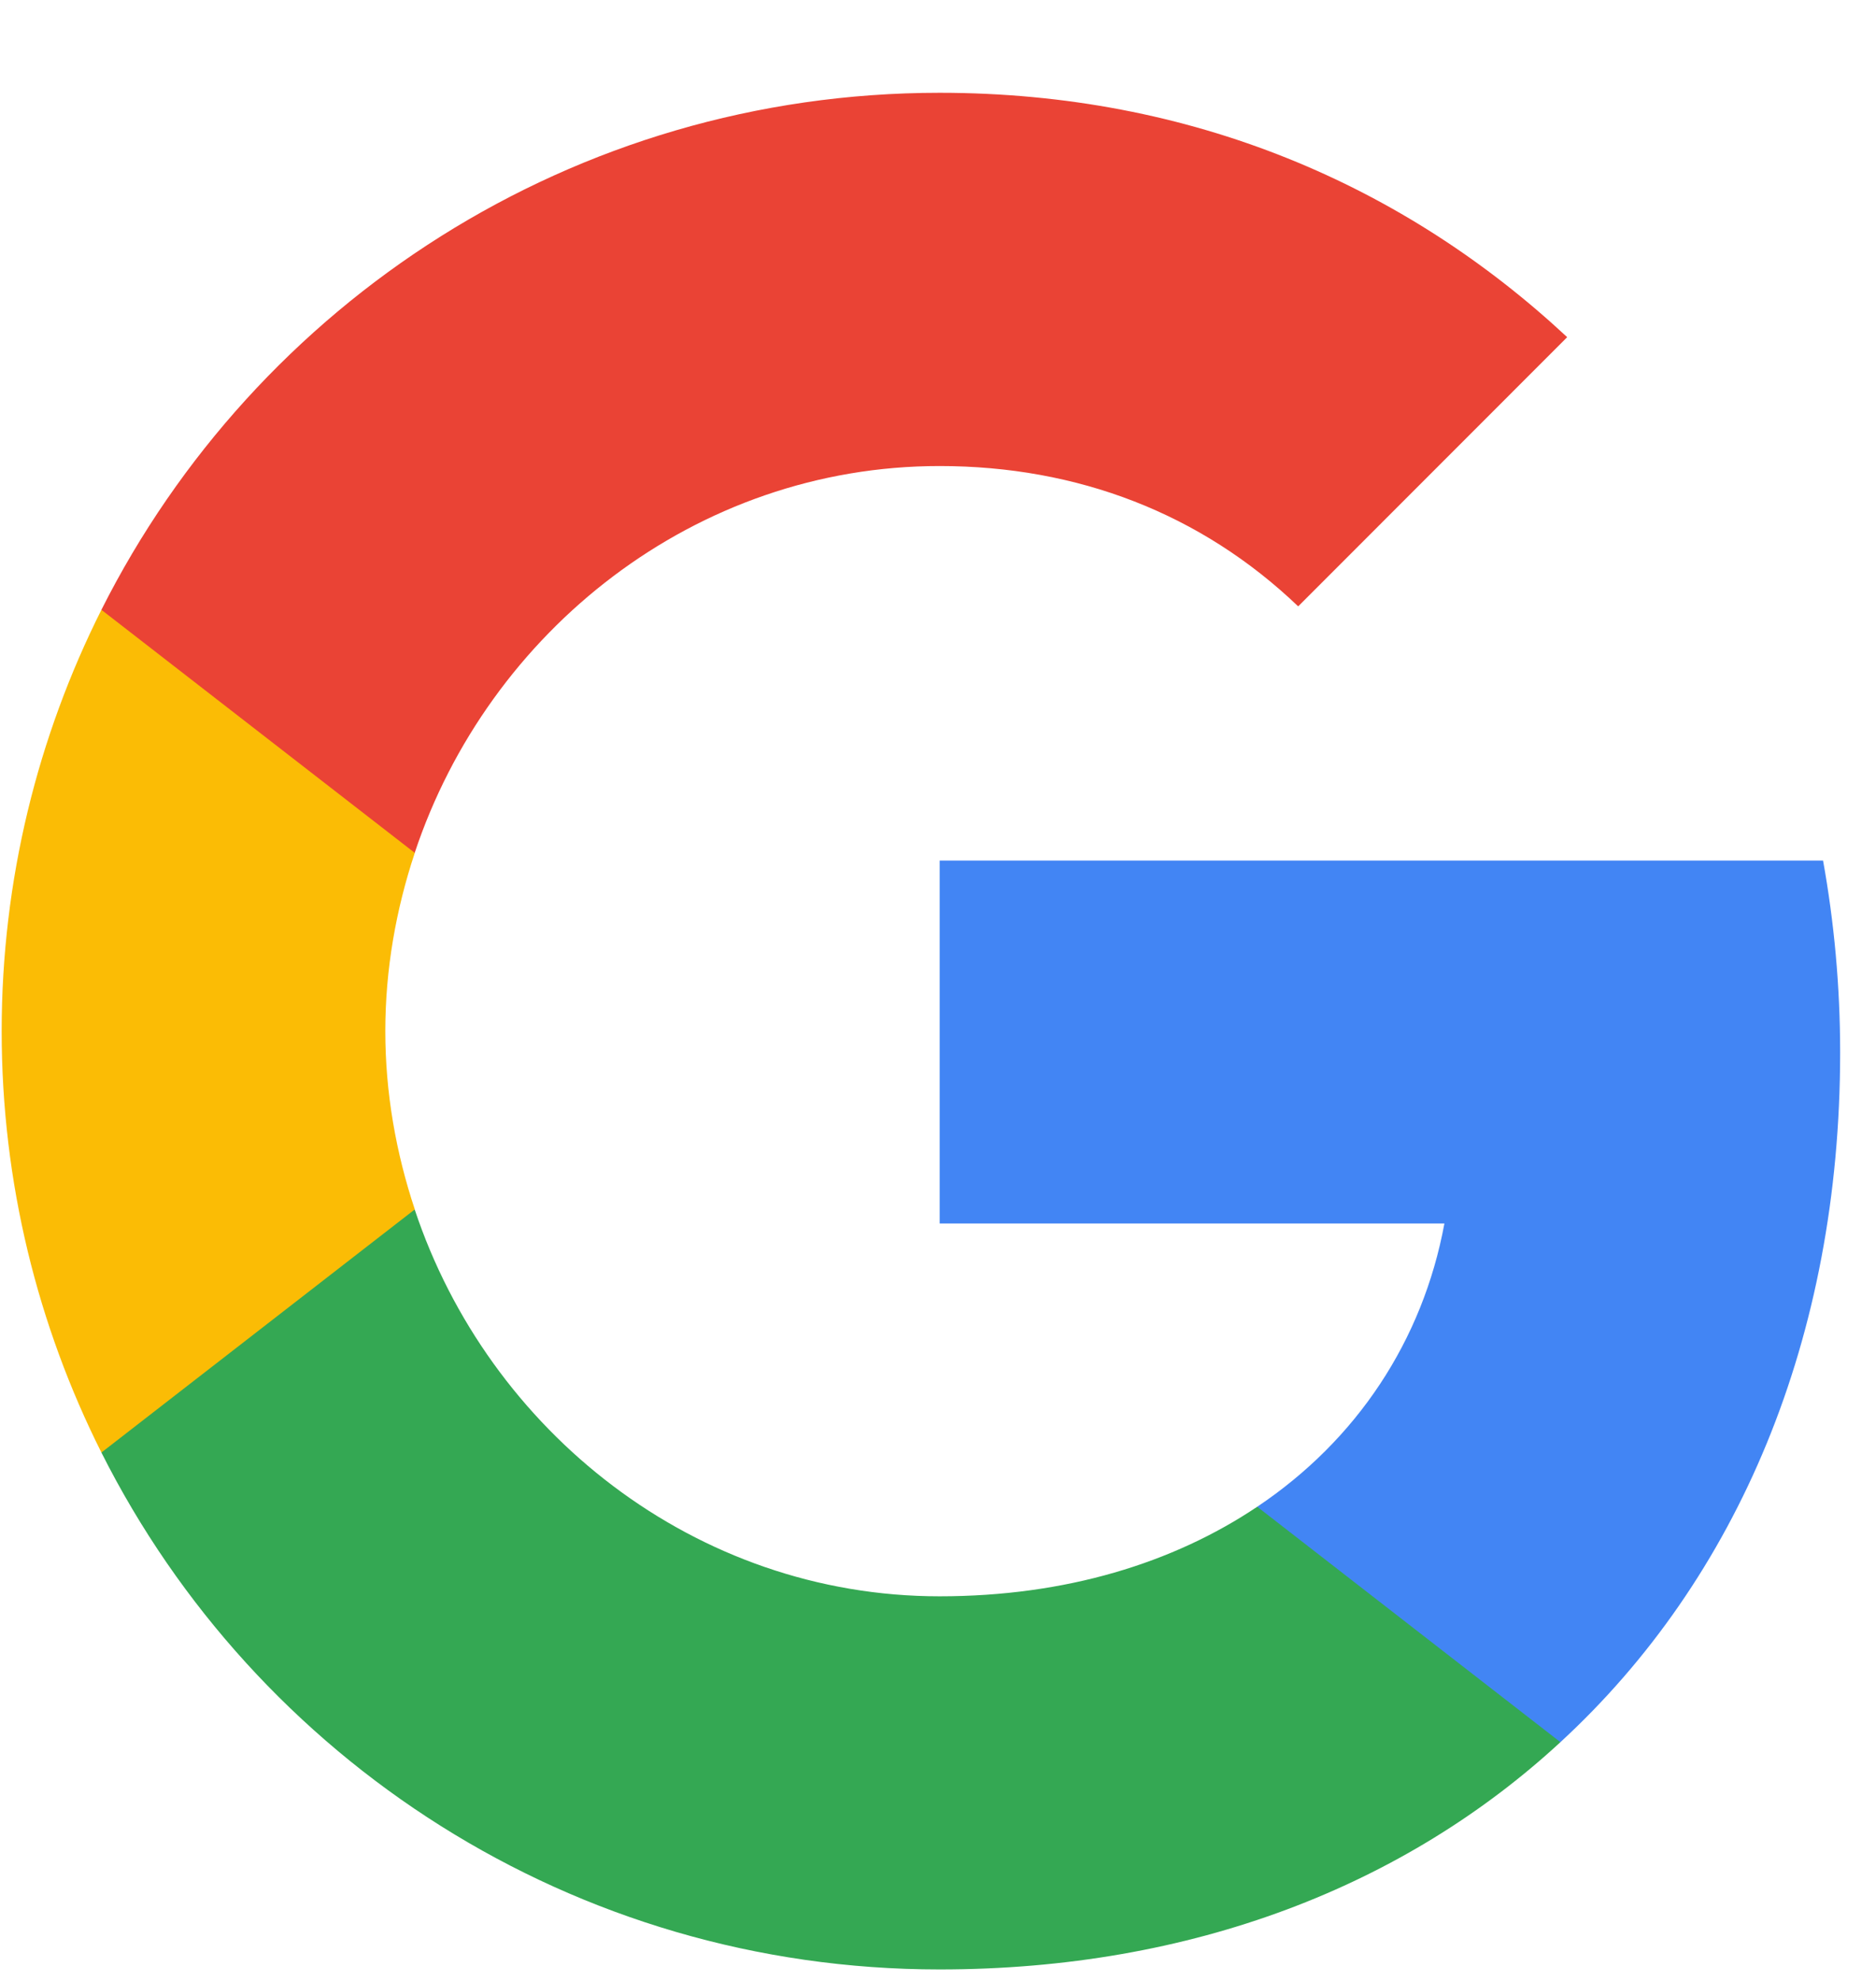 <svg width="18" height="19" viewBox="0 0 18 19" fill="none" xmlns="http://www.w3.org/2000/svg">
<path fill-rule="evenodd" clip-rule="evenodd" d="M17.656 10.095C17.656 9.457 17.598 8.843 17.492 8.254H9.016V11.735H13.859C13.651 12.86 13.017 13.813 12.063 14.452V16.71H14.972C16.674 15.143 17.656 12.836 17.656 10.095Z" fill="#4285F4"/>
<path fill-rule="evenodd" clip-rule="evenodd" d="M9.015 18.89C11.445 18.89 13.483 18.084 14.972 16.71L12.063 14.452C11.257 14.992 10.226 15.311 9.015 15.311C6.671 15.311 4.687 13.728 3.979 11.601H0.973V13.932C2.454 16.874 5.497 18.89 9.015 18.89Z" fill="#34A853"/>
<path fill-rule="evenodd" clip-rule="evenodd" d="M3.98 11.6C3.8 11.06 3.697 10.483 3.697 9.89C3.697 9.297 3.8 8.72 3.98 8.18V5.849H0.973C0.363 7.064 0.016 8.438 0.016 9.89C0.016 11.343 0.363 12.717 0.973 13.932L3.98 11.6Z" fill="#FBBC05"/>
<path fill-rule="evenodd" clip-rule="evenodd" d="M9.015 4.47C10.337 4.47 11.523 4.924 12.456 5.816L15.037 3.234C13.479 1.782 11.441 0.89 9.015 0.89C5.497 0.89 2.454 2.907 0.973 5.849L3.979 8.18C4.687 6.053 6.671 4.47 9.015 4.47Z" fill="#EA4335"/>
</svg>


